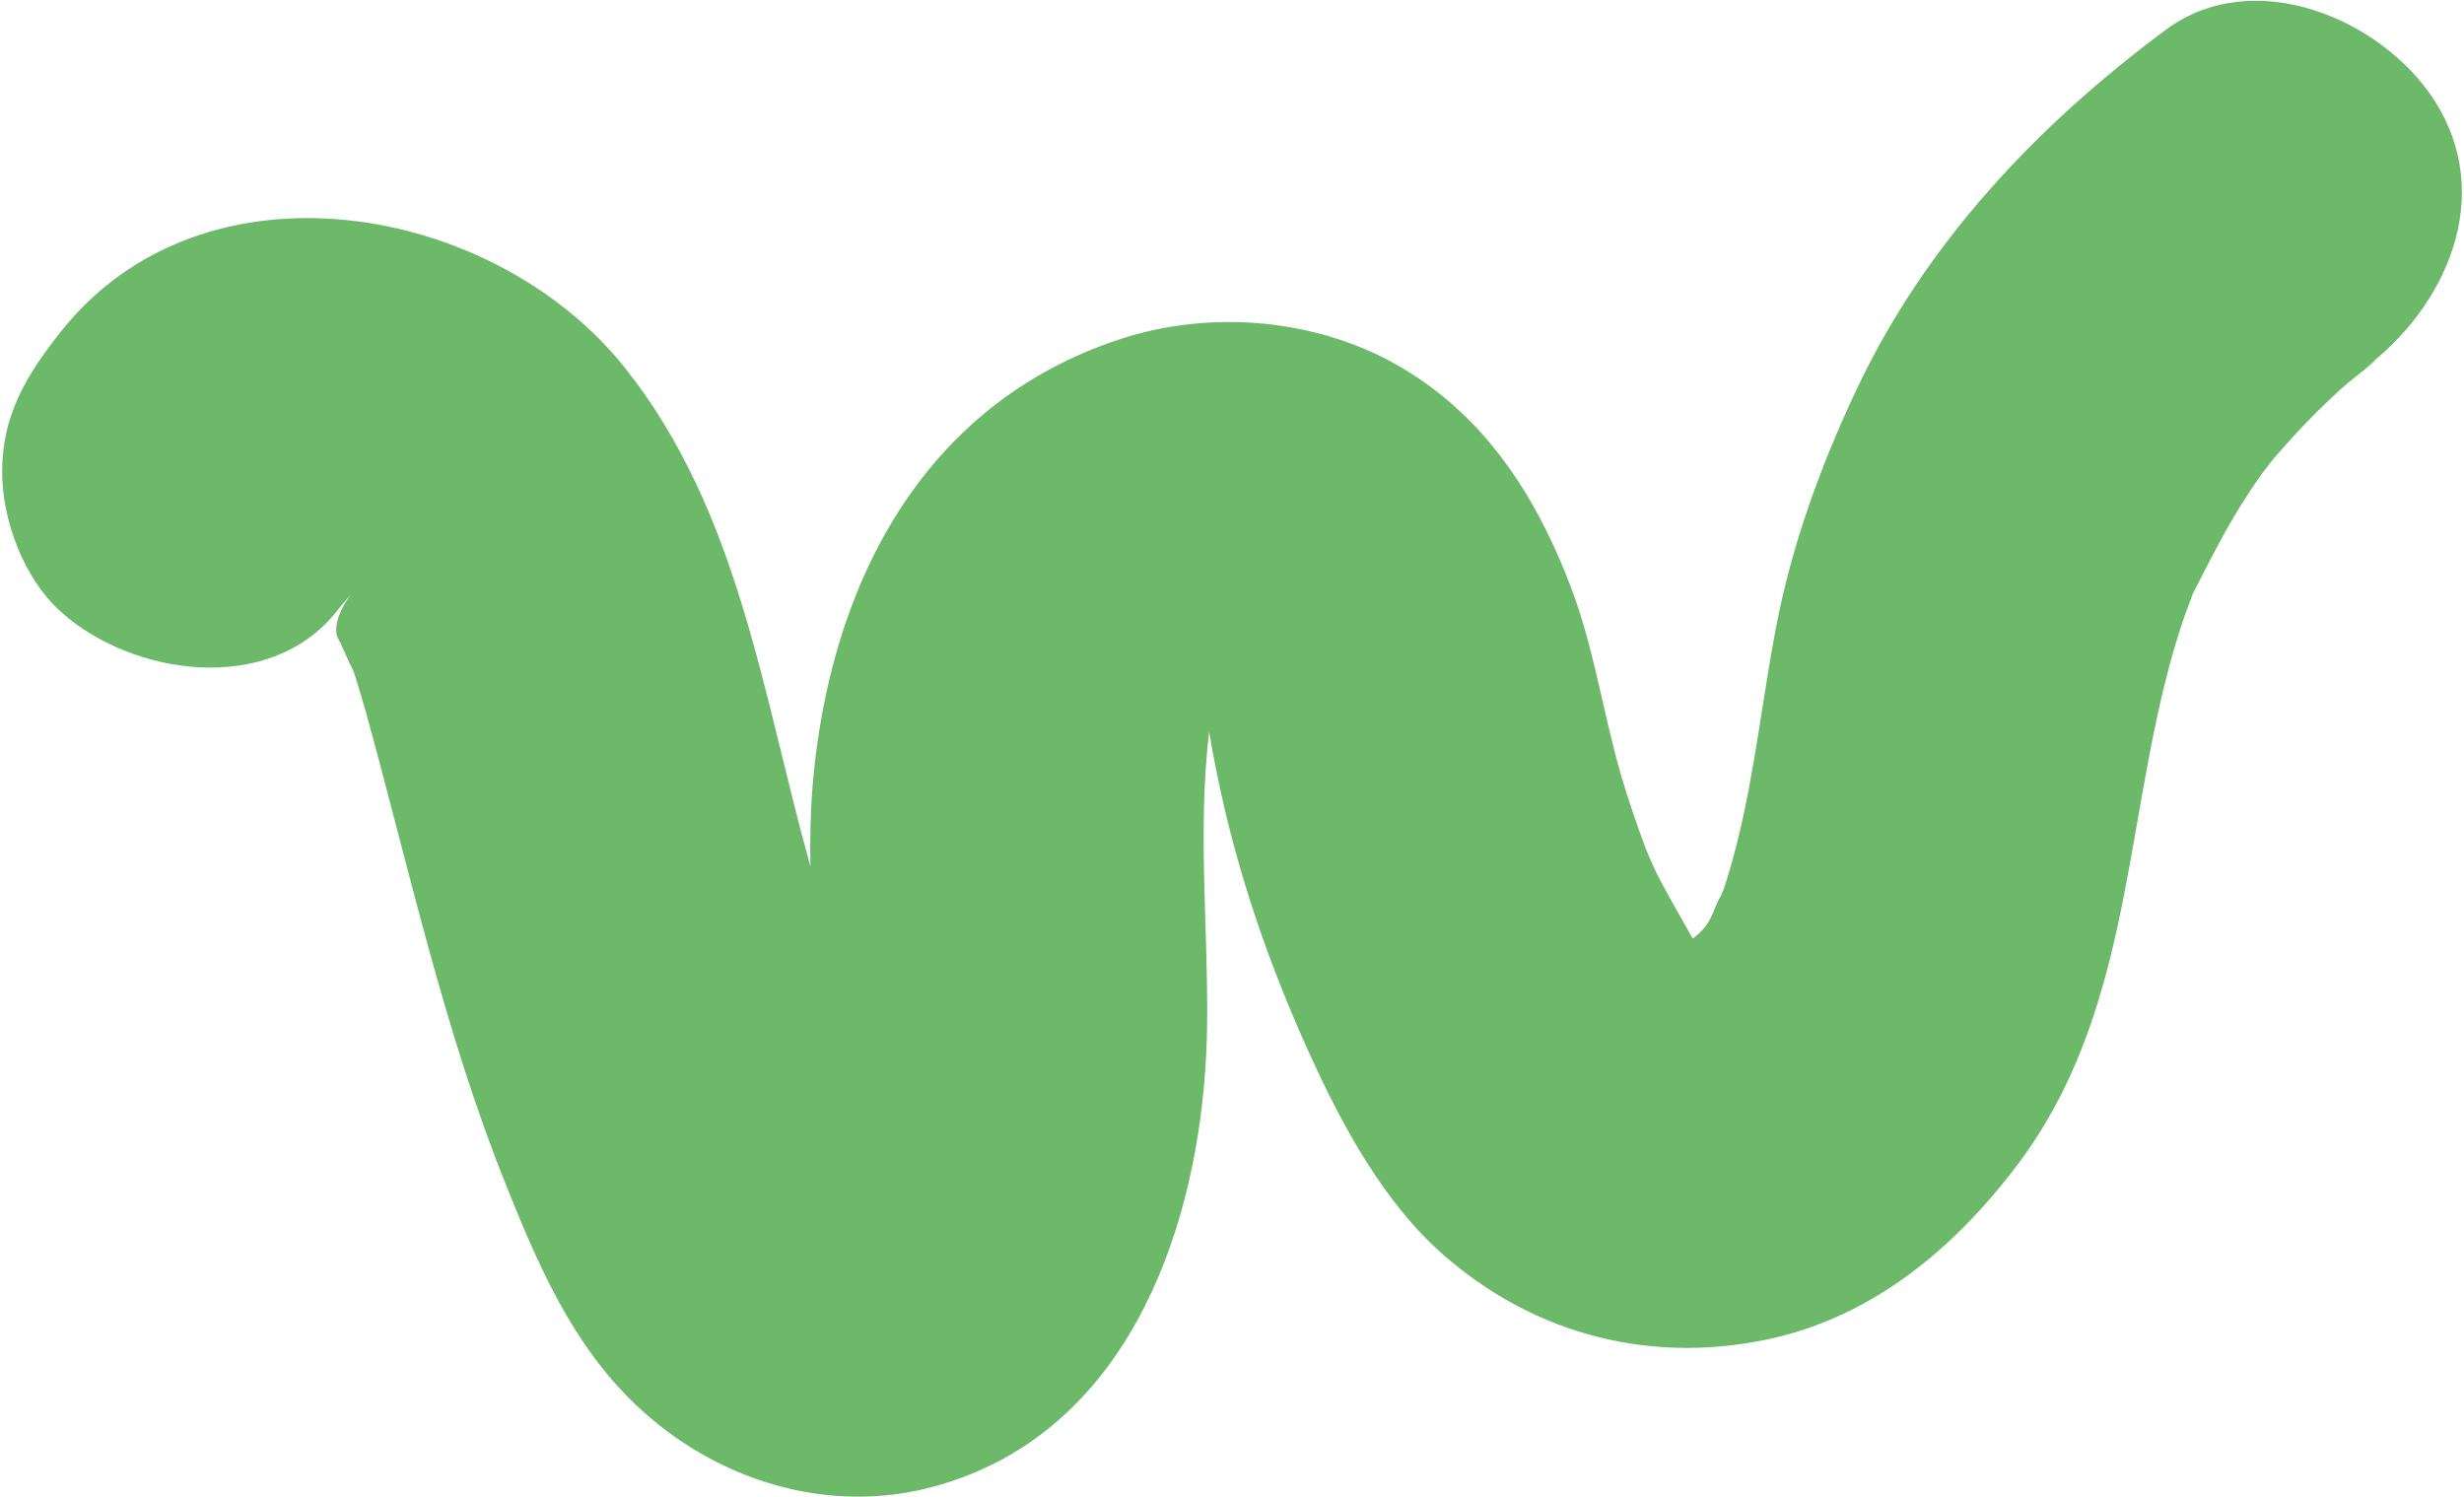 <svg width="826" height="502" viewBox="0 0 826 502" fill="none" xmlns="http://www.w3.org/2000/svg">
<path d="M332.33 491.11C326.39 494.04 320.01 496.47 313.18 498.34C277.38 508.14 239.76 496.22 213.27 471.1C191.82 450.76 180.34 424.01 169.58 397.17C148.78 345.28 137.37 292.03 122.57 238.42C121.45 234.38 120.16 230.39 118.97 226.37C118.86 226 118.06 223.84 117.16 222.3C116.09 220.03 114.28 215.6 113.05 213.5C113.05 213.5 110.87 208.57 117.45 199.51C118.79 197.88 114.37 203.04 113.04 204.73C90.37 233.66 43.64 226.44 19.99 204.73C7.89 193.62 0.72 174.34 0.72 158.21C0.72 139.2 8.76 126.02 19.99 111.69C68.01 50.4 165.54 68.03 209.53 123.36C247.83 171.55 255.49 232.63 271.66 290.39C271.53 281.52 271.66 272.65 272.38 263.79C277.82 197.3 308.51 135.58 375.64 113.65C405.97 103.74 441.39 106.76 469.11 122.81C473.65 125.44 477.9 128.32 481.88 131.44C503.19 148.09 516.91 171.29 526.61 196.83C534.46 217.48 537.44 239.55 543.66 260.69C545.99 268.6 548.72 276.37 551.56 284.11C551.74 284.6 555.63 293.99 552.91 287.7C550.19 281.4 554.37 290.7 554.59 291.15C556.56 295.61 562.22 305.41 567.46 314.67C574.11 309.75 573.98 305.26 576.73 300.62C576.42 301.07 577.07 300.3 577.3 299.35C577.4 298.82 576.69 300.68 577.7 298.47C579.46 293.24 580.96 287.93 582.3 282.58C588.21 259 590.74 234.76 595.26 210.91C600.56 183 610.05 156.79 622.13 131.08C645.29 81.75 682.71 42.16 726.02 10C755.57 -11.94 798.46 6.34 816.04 33.6C836.75 65.73 819.98 103.16 792.44 123.62C804.12 114.95 788.04 127.45 785.13 130.08C779.88 134.84 774.82 139.82 769.99 145C767.57 147.6 765.28 150.3 762.9 152.93C762.13 153.78 756.23 160.55 761.33 154.52C766.5 148.43 759.36 157.25 758.49 158.49C756.95 160.66 755.44 162.85 753.97 165.07C746.58 176.24 740.75 188.03 734.65 199.91C730.35 208.28 737.96 189.93 735.12 198.9C734.32 201.42 733.24 203.89 732.38 206.39C730.35 212.25 728.56 218.19 726.98 224.19C712.04 280.86 713.39 341.06 676.56 390.16C655.63 418.06 628.12 441.35 593.1 448.9C571.83 453.48 550.87 452.77 531.28 447.03C514.4 442.08 498.53 433.4 484.38 421.15C463.71 403.26 449.48 376.54 438.39 351.95C426.5 325.57 417.06 299.01 410.47 270.9C408.51 262.53 406.8 254.02 405.33 245.35C401.49 277.94 404.95 310.12 404.67 342.55C404.19 398.95 385.58 464.91 332.33 491.14V491.11Z" fill="#6CB96A"/>
</svg>

